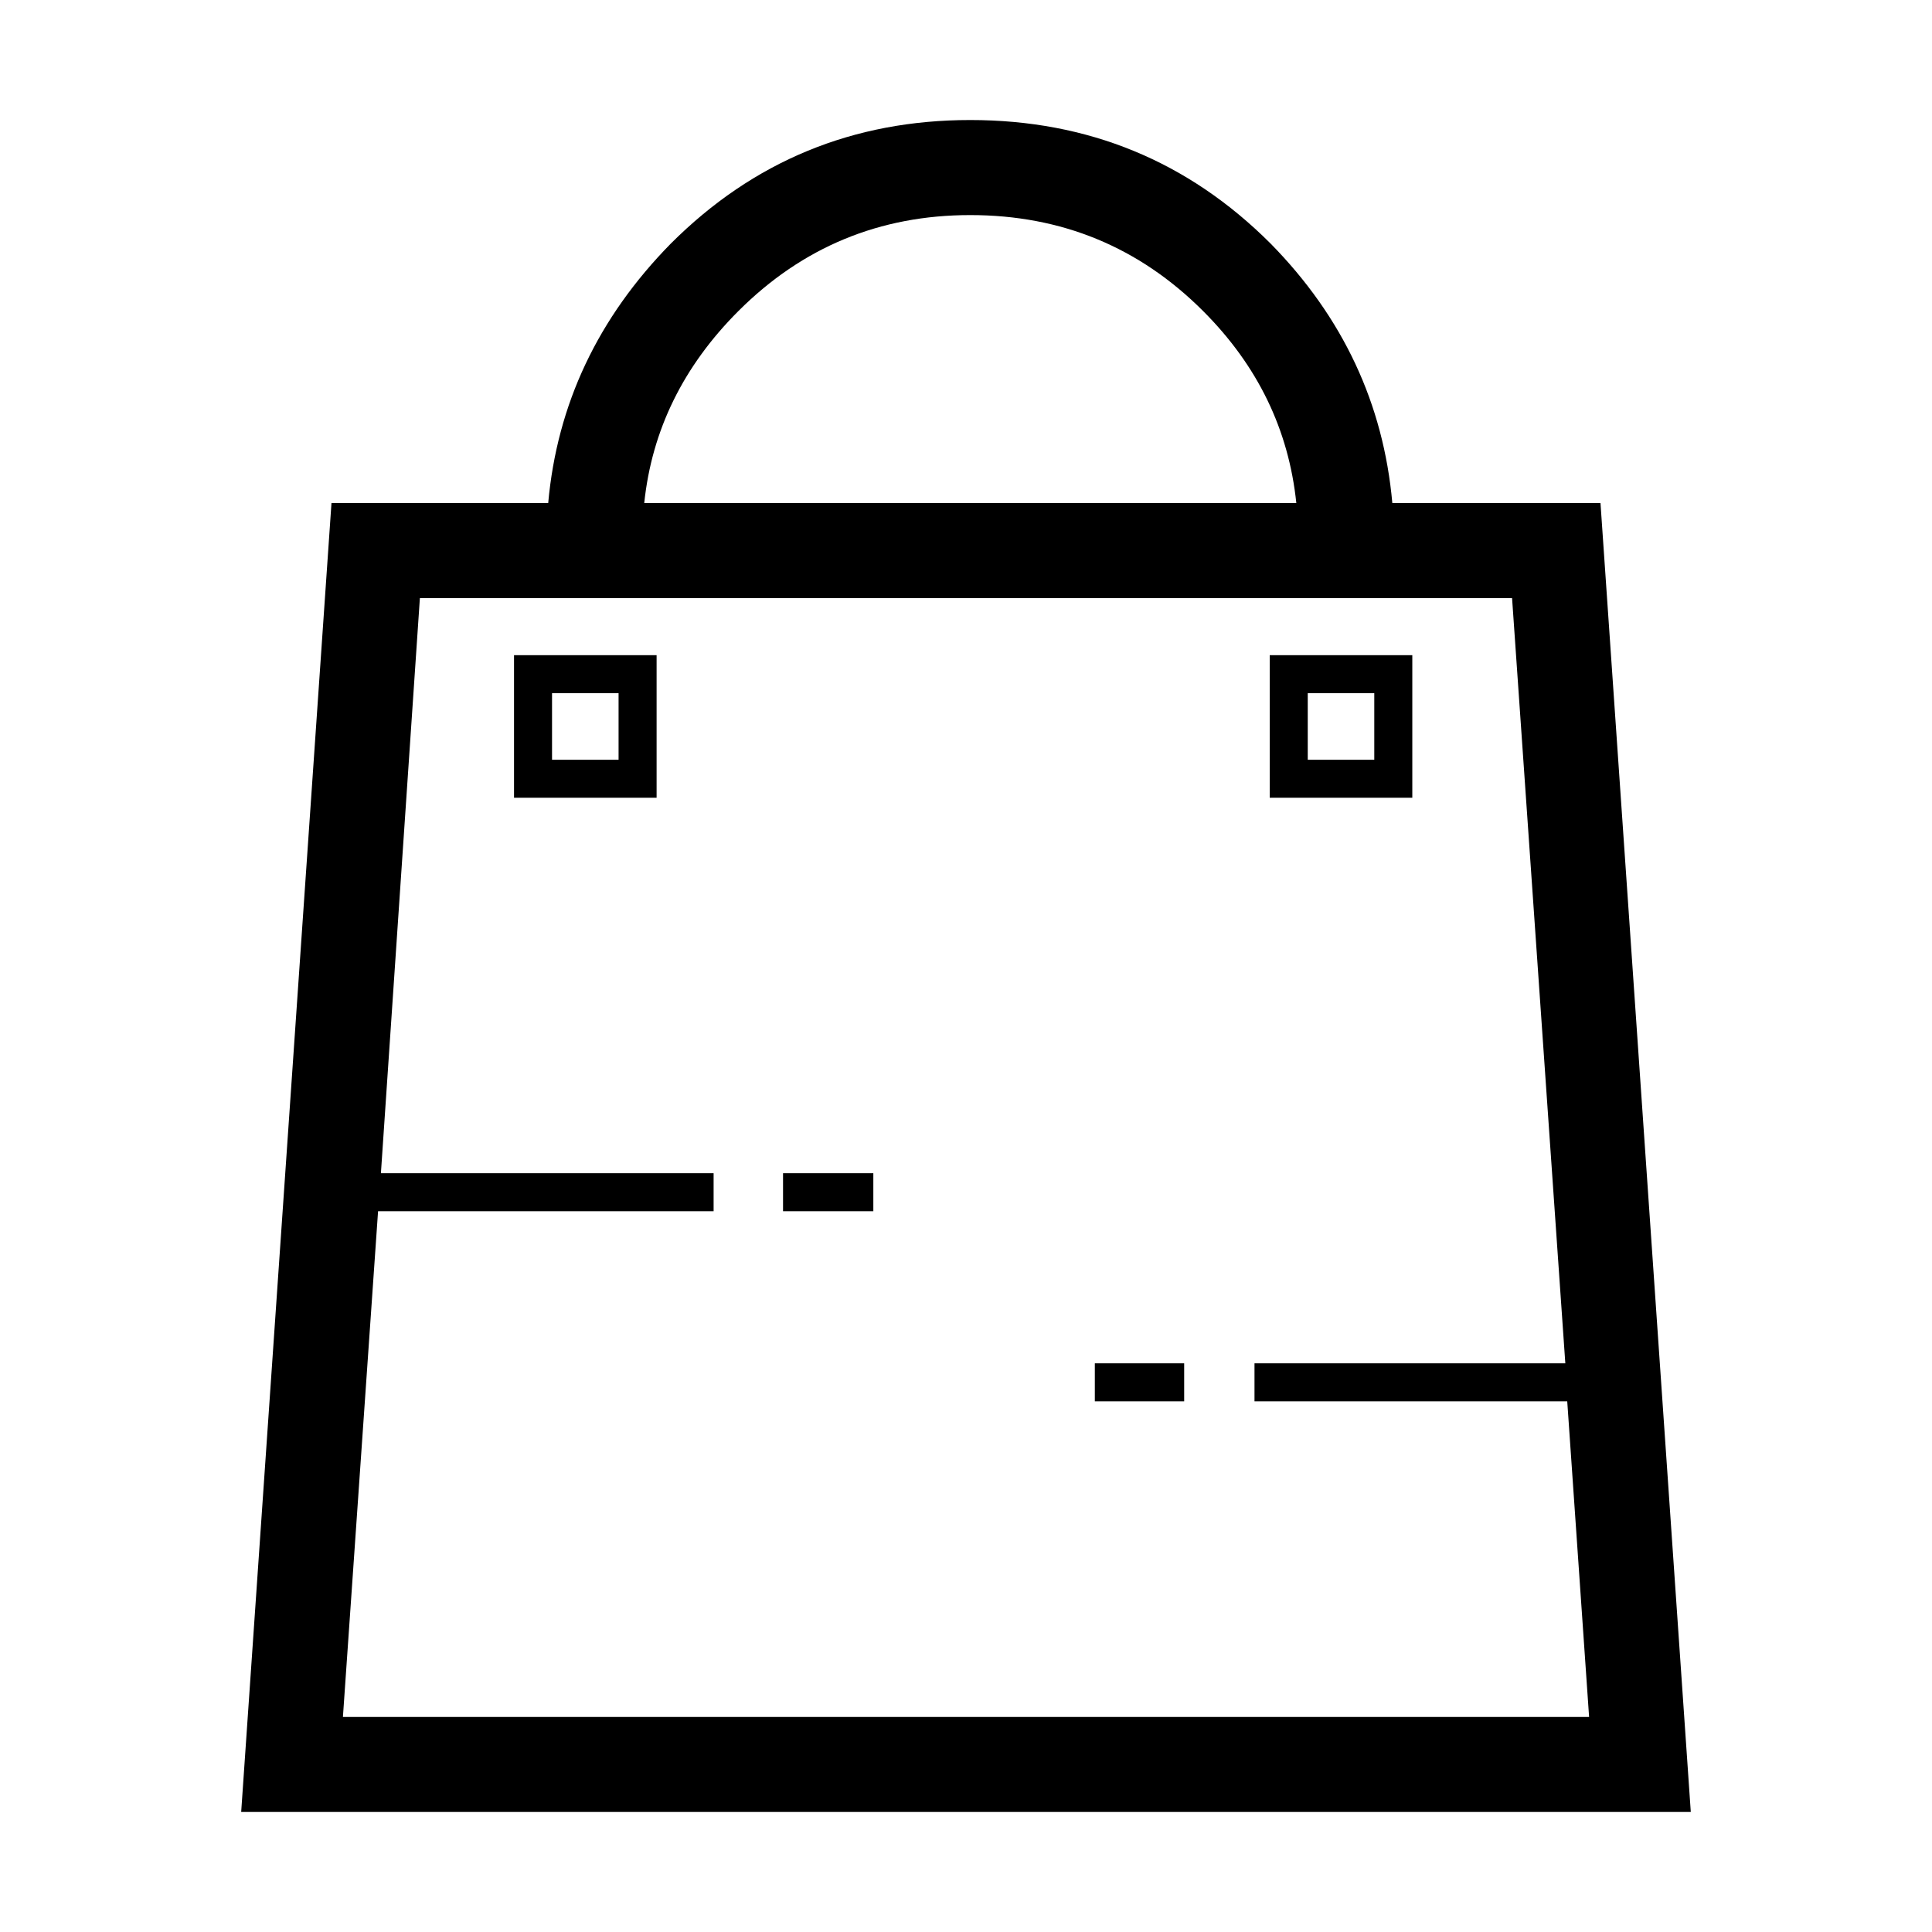 <?xml version="1.0" encoding="UTF-8"?>
<!-- Uploaded to: ICON Repo, www.svgrepo.com, Generator: ICON Repo Mixer Tools -->
<svg fill="#000000" width="800px" height="800px" version="1.1" viewBox="144 144 512 512" xmlns="http://www.w3.org/2000/svg">
 <path d="m462.85 226.44c-16.965-16.965-37.527-25.441-61.715-25.441-24.012 0-44.496 8.484-61.461 25.441-14.609 14.609-22.93 31.574-24.945 50.883h172.81c-2.019-19.477-10.246-36.441-24.691-50.883zm50.137 50.883h55.16l23.93 346.87h-384.16l23.93-346.87h57.434c2.352-26.199 13.184-49.121 32.492-68.77 21.836-21.828 48.285-32.746 79.352-32.746 31.242 0 57.773 10.918 79.605 32.746 19.145 19.484 29.898 42.406 32.254 68.77zm-194.98 78.09h-37.785v-37.785h37.785zm200.27-37.785v37.785h-37.785v-37.785zm-27.711 27.711h17.633v-17.633h-17.633zm-200.27-17.633v17.633h17.633v-17.633zm-55.418 271.3h330.25l-5.793-83.633h-82.879v-10.078h82.371l-14.113-202.79-289.44 0.004-10.328 152.4h88.168v10.078h-88.922zm222.94-83.633h-23.676v-10.078h23.676zm-82.375-50.383h-23.93v-10.078h23.93z" fill-rule="evenodd"/>
</svg>